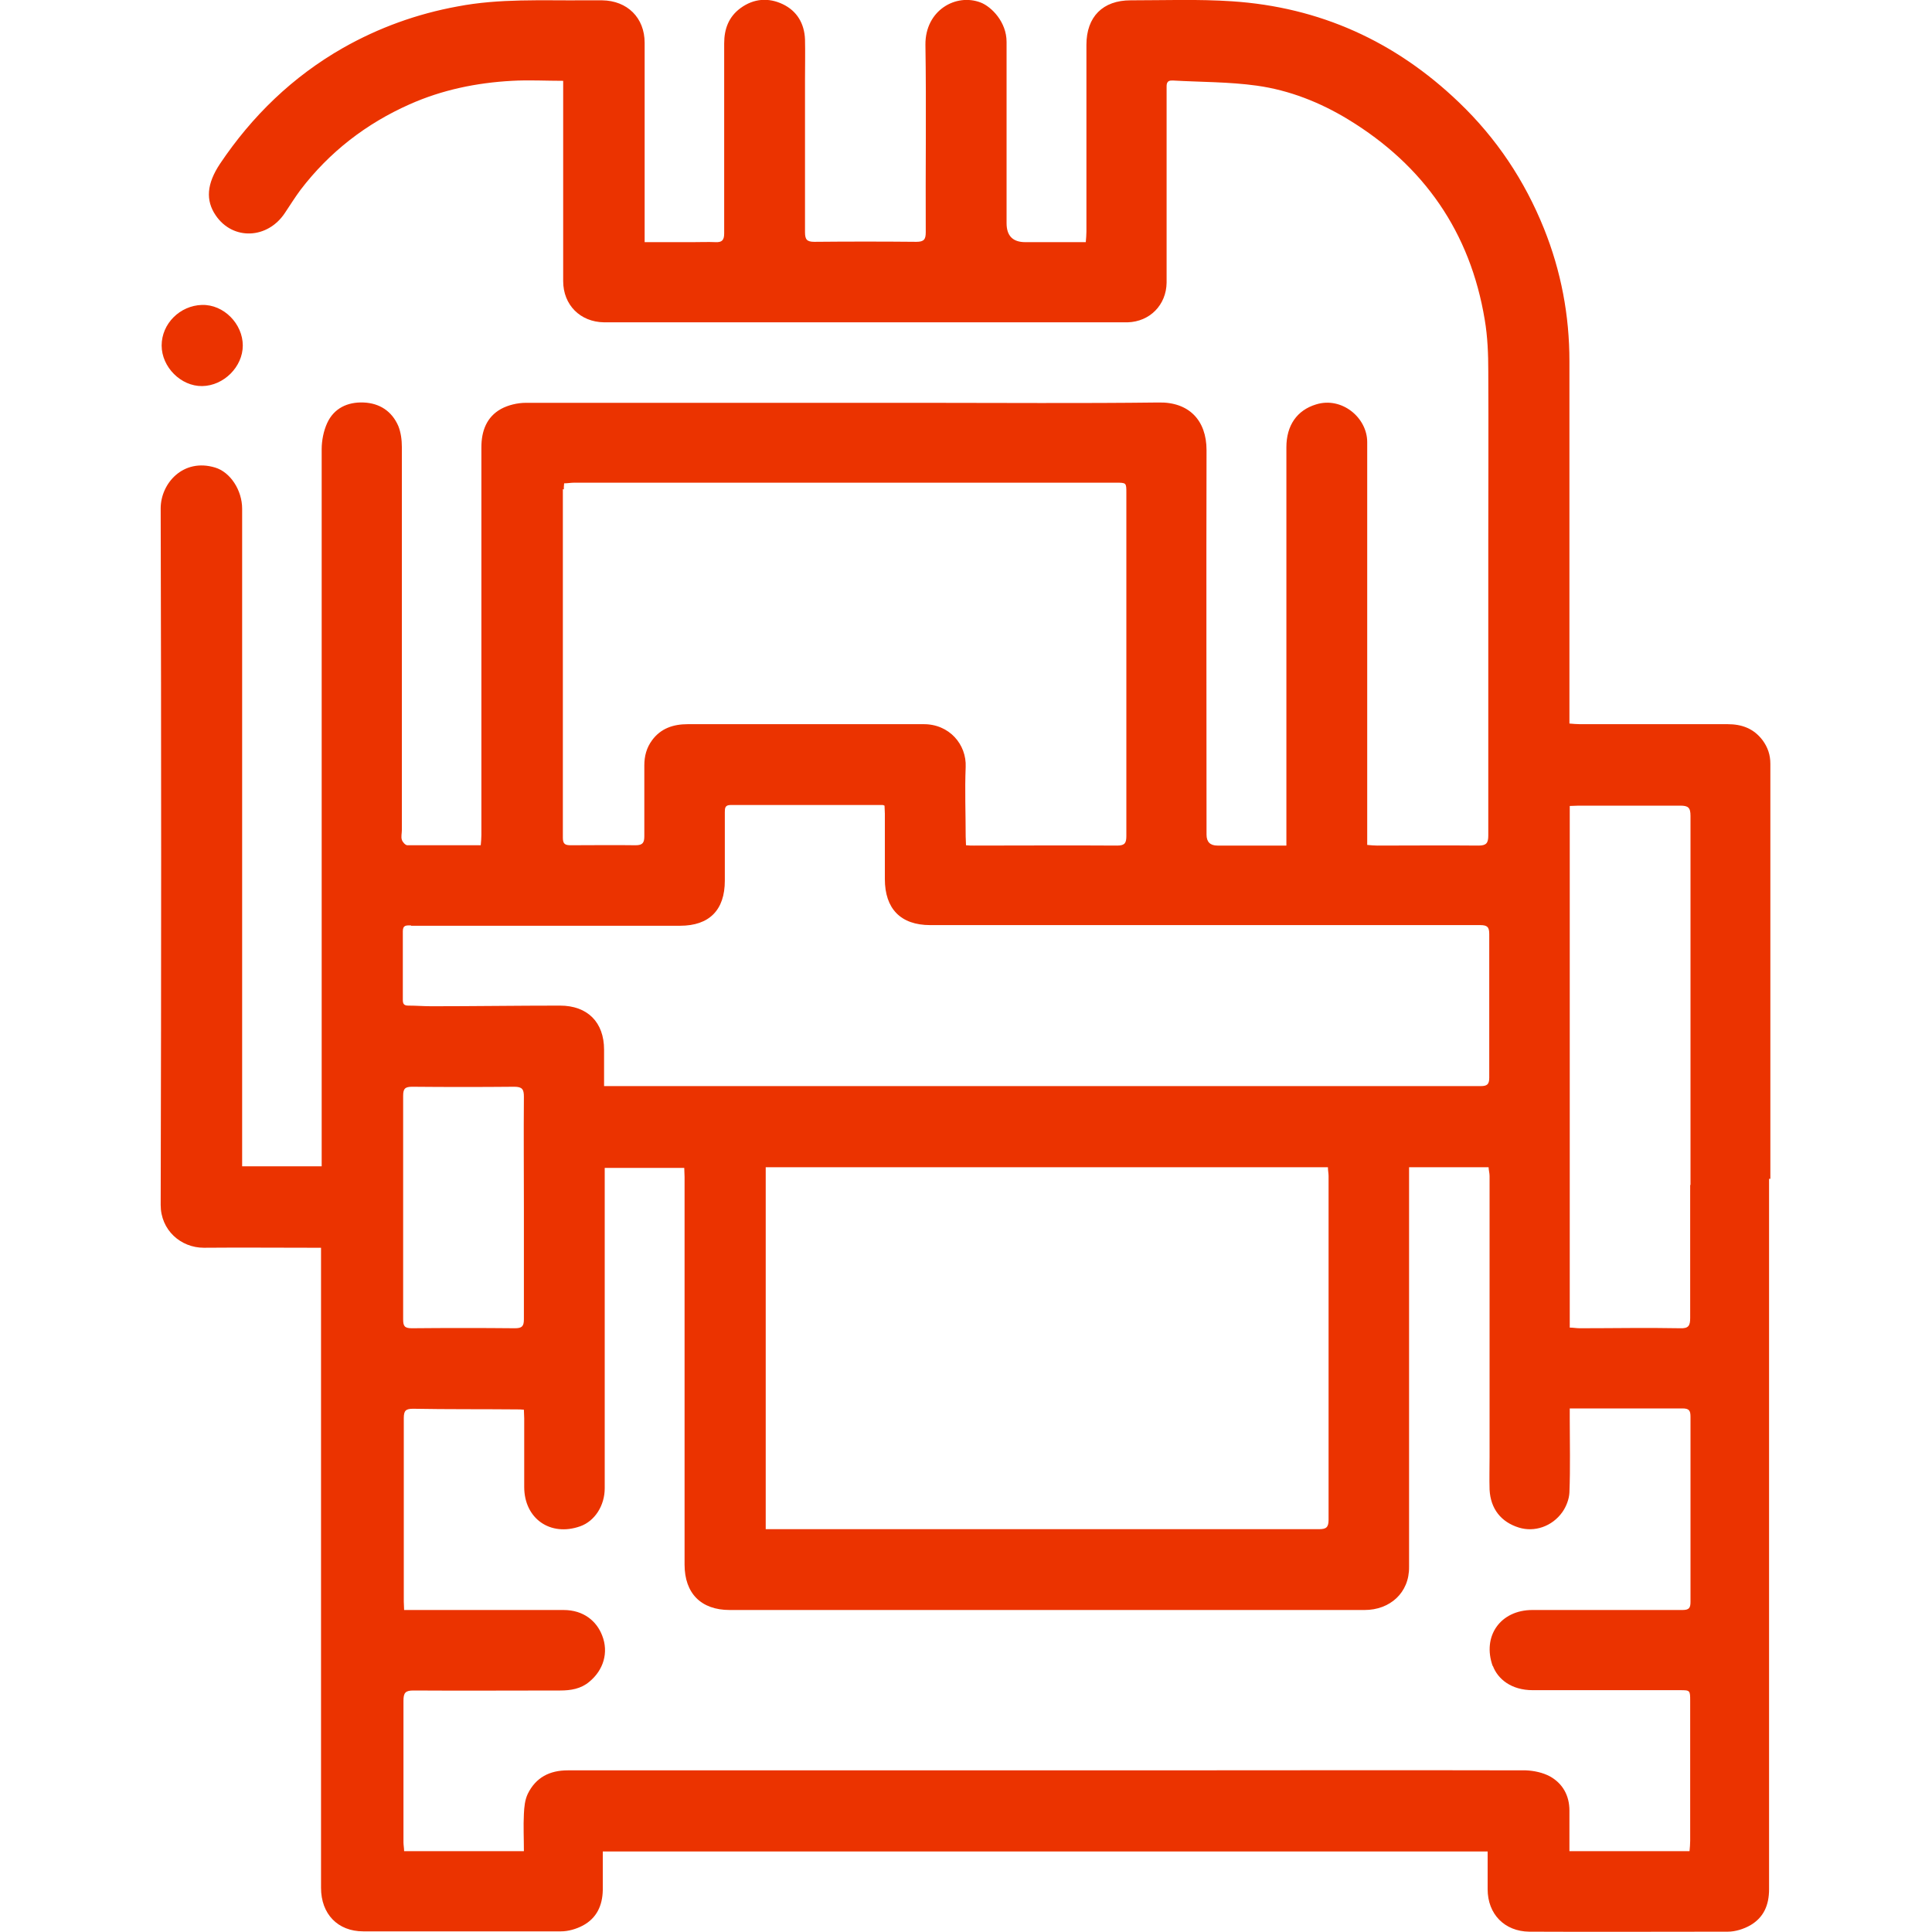 <svg width="60" height="60" viewBox="0 0 60 60" fill="none" xmlns="http://www.w3.org/2000/svg">
<g clip-path="url(#clip0_23_2)">
<path d="M54.98 36.61C54.98 32.31 54.98 28.02 54.98 23.72C54.98 23.44 54.9 23.21 54.74 22.99C54.46 22.62 54.09 22.49 53.65 22.49C52.12 22.49 50.59 22.49 49.07 22.49C48.97 22.49 48.86 22.48 48.74 22.47C48.74 22.35 48.74 22.25 48.74 22.15C48.74 18.51 48.74 14.86 48.74 11.22C48.74 9.79 48.48 8.42 47.95 7.1C47.35 5.61 46.48 4.3 45.31 3.18C43.33 1.28 40.98 0.22 38.26 0.04C37.22 -0.03 36.16 0.01 35.11 0.01C34.25 0.01 33.74 0.52 33.74 1.39C33.74 3.32 33.74 5.26 33.74 7.19C33.74 7.29 33.73 7.4 33.72 7.52C33.08 7.52 32.46 7.52 31.84 7.52C31.453 7.52 31.26 7.323 31.26 6.93C31.26 5.05 31.26 3.18 31.26 1.3C31.26 0.68 30.79 0.21 30.46 0.08C29.69 -0.22 28.73 0.32 28.74 1.39C28.77 3.33 28.74 5.27 28.75 7.21C28.75 7.43 28.7 7.51 28.46 7.51C27.4 7.5 26.35 7.5 25.29 7.51C25.06 7.51 25 7.44 25 7.21C25 5.63 25 4.05 25 2.48C25 2.06 25.01 1.64 25 1.22C24.98 0.73 24.75 0.34 24.31 0.13C23.87 -0.08 23.41 -0.05 23 0.25C22.63 0.52 22.49 0.9 22.49 1.35C22.49 2.65 22.49 3.94 22.49 5.24C22.49 5.91 22.49 6.58 22.49 7.25C22.49 7.46 22.42 7.53 22.22 7.52C21.99 7.51 21.76 7.52 21.53 7.52C21.04 7.52 20.54 7.52 20.02 7.52C20.02 7.39 20.02 7.29 20.02 7.2C20.02 5.24 20.02 3.28 20.02 1.33C20.02 0.55 19.48 0.02 18.7 0.01C18.51 0.01 18.32 0.01 18.13 0.01C16.82 0.02 15.51 -0.05 14.21 0.2C12.95 0.43 11.76 0.86 10.65 1.49C9.09 2.38 7.83 3.6 6.83 5.09C6.42 5.71 6.38 6.22 6.7 6.69C7.23 7.47 8.31 7.43 8.85 6.61C9.01 6.37 9.16 6.13 9.33 5.9C10.23 4.72 11.37 3.84 12.72 3.24C13.73 2.79 14.8 2.57 15.9 2.51C16.42 2.48 16.95 2.51 17.49 2.51V2.83C17.49 4.8 17.49 6.76 17.49 8.73C17.49 9.47 18.02 10 18.76 10.01C19.19 10.01 19.62 10.01 20.05 10.01C24.97 10.01 29.9 10.01 34.82 10.01C34.89 10.01 34.95 10.01 35.02 10.01C35.71 9.99 36.22 9.47 36.23 8.78C36.23 8.42 36.23 8.05 36.23 7.69C36.23 6.05 36.23 4.4 36.23 2.76C36.23 2.63 36.21 2.49 36.42 2.5C37.29 2.55 38.17 2.54 39.03 2.66C40.04 2.8 41 3.18 41.87 3.71C44.22 5.14 45.66 7.21 46.11 9.93C46.2 10.46 46.22 11 46.22 11.53C46.23 13.31 46.22 15.1 46.22 16.88C46.22 19.9 46.22 22.93 46.22 25.95C46.22 26.18 46.16 26.26 45.92 26.26C44.87 26.25 43.82 26.26 42.77 26.26C42.67 26.26 42.58 26.25 42.46 26.24V25.9C42.46 21.84 42.46 17.79 42.46 13.73C42.46 12.97 41.67 12.31 40.87 12.56C40.28 12.74 39.95 13.21 39.95 13.89C39.95 17.89 39.95 21.89 39.95 25.88V26.26C39.21 26.26 38.51 26.26 37.81 26.26C37.583 26.26 37.47 26.147 37.47 25.92C37.47 21.94 37.46 17.96 37.47 13.98C37.47 13.05 36.92 12.48 35.98 12.5C33.54 12.53 31.11 12.51 28.67 12.51C24.56 12.51 20.44 12.51 16.33 12.51C16.07 12.51 15.78 12.58 15.56 12.7C15.11 12.95 14.95 13.39 14.95 13.89C14.95 17.9 14.95 21.92 14.95 25.93C14.95 26.03 14.94 26.14 14.93 26.25C14.15 26.25 13.4 26.25 12.65 26.25C12.59 26.25 12.5 26.15 12.48 26.08C12.45 25.99 12.48 25.88 12.48 25.78C12.48 21.81 12.48 17.85 12.48 13.88C12.48 13.66 12.45 13.43 12.37 13.23C12.17 12.77 11.79 12.52 11.29 12.5C10.79 12.48 10.37 12.68 10.16 13.14C10.05 13.38 9.99 13.68 9.99 13.95C9.99 21.26 9.99 28.57 9.99 35.88V36.22H7.52V20.98C7.52 19.25 7.52 17.53 7.52 15.8C7.52 15.22 7.15 14.66 6.68 14.52C5.69 14.22 4.99 15.01 4.99 15.79C5.01 23 5.01 30.21 4.99 37.42C4.99 38.2 5.61 38.75 6.33 38.75C7.45 38.74 8.58 38.75 9.7 38.75C9.79 38.75 9.87 38.75 9.97 38.75C9.97 38.85 9.97 38.91 9.97 38.98C9.97 42.3 9.97 45.62 9.97 48.94C9.97 52.17 9.97 55.4 9.97 58.63C9.97 59.44 10.49 59.98 11.28 59.98C13.33 59.98 15.38 59.98 17.42 59.98C17.65 59.98 17.89 59.91 18.1 59.8C18.53 59.57 18.71 59.18 18.72 58.7C18.72 58.31 18.72 57.91 18.72 57.5H46.2C46.2 57.89 46.2 58.28 46.2 58.67C46.2 59.45 46.73 59.98 47.49 59.99C49.55 60 51.6 59.99 53.66 59.99C53.89 59.99 54.15 59.91 54.36 59.79C54.77 59.55 54.94 59.17 54.94 58.67C54.94 51.32 54.94 43.97 54.94 36.61H54.98ZM17.51 15.2C17.51 15.14 17.51 15.09 17.52 15.01C17.63 15.01 17.73 14.99 17.84 14.99C21.5 14.99 25.16 14.99 28.81 14.99C30.76 14.99 32.71 14.99 34.65 14.99C34.98 14.99 34.98 14.99 34.98 15.31C34.98 18.86 34.98 22.41 34.98 25.96C34.98 26.17 34.94 26.26 34.7 26.26C33.21 26.25 31.73 26.26 30.24 26.26C30.17 26.26 30.09 26.26 30 26.25C30 26.15 29.99 26.07 29.99 25.98C29.99 25.26 29.96 24.54 29.99 23.82C30.02 23.12 29.48 22.48 28.67 22.49C27.62 22.49 26.57 22.49 25.52 22.49C24.13 22.49 22.75 22.49 21.36 22.49C20.91 22.49 20.52 22.62 20.25 22.99C20.08 23.22 20.01 23.48 20.01 23.77C20.01 24.5 20.01 25.24 20.01 25.97C20.01 26.17 19.96 26.25 19.74 26.25C19.07 26.24 18.4 26.25 17.73 26.25C17.56 26.25 17.48 26.22 17.48 26.02C17.48 22.41 17.48 18.8 17.48 15.19L17.51 15.2ZM12.77 28.75C14.23 28.75 15.69 28.75 17.16 28.75C18.48 28.75 19.8 28.75 21.12 28.75C22.03 28.75 22.51 28.26 22.51 27.35C22.51 26.64 22.51 25.93 22.51 25.22C22.51 25.09 22.52 25 22.69 25C24.26 25 25.83 25 27.4 25C27.42 25 27.43 25 27.47 25.02C27.47 25.1 27.48 25.18 27.48 25.27C27.48 25.95 27.48 26.62 27.48 27.3C27.48 28.22 27.97 28.73 28.89 28.73C32.77 28.73 36.65 28.73 40.54 28.73C42.35 28.73 44.16 28.73 45.97 28.73C46.19 28.73 46.25 28.79 46.25 29.01C46.25 30.5 46.25 31.98 46.25 33.47C46.25 33.68 46.18 33.73 45.98 33.73C37 33.73 28.02 33.73 19.04 33.73H18.76C18.76 33.33 18.76 32.96 18.76 32.6C18.76 31.75 18.25 31.23 17.39 31.23C16.06 31.23 14.73 31.25 13.4 31.25C13.16 31.25 12.92 31.23 12.68 31.23C12.54 31.23 12.51 31.17 12.51 31.05C12.51 30.34 12.51 29.63 12.51 28.92C12.51 28.72 12.63 28.74 12.76 28.74L12.77 28.75ZM41.26 47.2C41.26 47.44 41.18 47.49 40.96 47.49C35.34 47.49 29.71 47.49 24.09 47.49C23.99 47.49 23.9 47.49 23.78 47.49V36.25H41.24C41.24 36.35 41.26 36.44 41.26 36.52C41.26 40.08 41.26 43.64 41.26 47.2ZM12.8 33.75C13.86 33.76 14.91 33.76 15.97 33.75C16.22 33.75 16.27 33.83 16.27 34.06C16.26 35.21 16.27 36.36 16.27 37.5C16.27 38.66 16.27 39.81 16.27 40.97C16.27 41.19 16.21 41.25 15.99 41.25C14.92 41.24 13.86 41.24 12.79 41.25C12.56 41.25 12.52 41.18 12.52 40.97C12.52 38.66 12.52 36.34 12.52 34.03C12.52 33.81 12.58 33.75 12.8 33.75ZM46.36 51.73C46.51 52.14 46.93 52.49 47.6 52.49C49.12 52.49 50.64 52.49 52.16 52.49C52.49 52.49 52.49 52.49 52.49 52.83C52.49 54.28 52.49 55.72 52.49 57.17C52.49 57.27 52.48 57.38 52.47 57.49H48.74C48.74 57.06 48.74 56.65 48.74 56.23C48.74 55.76 48.53 55.39 48.14 55.17C47.92 55.05 47.64 54.99 47.39 54.98C43.34 54.97 39.3 54.98 35.25 54.98C29.38 54.98 23.5 54.98 17.63 54.98C17.07 54.98 16.64 55.2 16.39 55.71C16.3 55.9 16.28 56.12 16.27 56.33C16.25 56.71 16.27 57.09 16.27 57.49H12.55C12.55 57.4 12.53 57.3 12.53 57.21C12.53 55.75 12.53 54.29 12.53 52.82C12.53 52.57 12.59 52.5 12.84 52.5C14.36 52.51 15.88 52.5 17.4 52.5C17.72 52.5 18.04 52.45 18.3 52.23C18.74 51.87 18.91 51.32 18.7 50.79C18.53 50.35 18.13 50 17.5 50C15.95 50 14.39 50 12.84 50H12.55C12.55 49.9 12.54 49.82 12.54 49.74C12.54 47.84 12.54 45.94 12.54 44.04C12.54 43.81 12.6 43.75 12.83 43.75C13.9 43.77 14.98 43.76 16.05 43.77C16.12 43.77 16.18 43.77 16.27 43.78C16.27 43.87 16.28 43.96 16.28 44.05C16.28 44.76 16.28 45.47 16.28 46.18C16.28 47.16 17.09 47.73 18.02 47.4C18.47 47.24 18.78 46.76 18.78 46.22C18.78 44.39 18.78 42.55 18.78 40.72C18.78 39.34 18.78 37.96 18.78 36.58V36.27H21.25C21.25 36.36 21.26 36.46 21.26 36.55C21.26 40.56 21.26 44.58 21.26 48.59C21.26 49.48 21.77 50 22.66 50C29.23 50 35.81 50 42.38 50C43.16 50 43.77 49.47 43.76 48.66C43.76 46.47 43.76 44.28 43.76 42.09C43.76 40.26 43.76 38.44 43.76 36.61C43.76 36.5 43.76 36.38 43.76 36.25H46.23C46.23 36.33 46.26 36.43 46.26 36.52C46.26 39.43 46.26 42.34 46.26 45.24C46.26 45.58 46.25 45.92 46.26 46.26C46.29 46.86 46.62 47.27 47.17 47.44C47.65 47.59 48.2 47.41 48.52 46.96C48.64 46.79 48.73 46.56 48.74 46.35C48.77 45.58 48.75 44.81 48.75 44.05C48.75 43.96 48.75 43.87 48.75 43.74C49.06 43.74 49.36 43.74 49.65 43.74C50.52 43.74 51.38 43.74 52.25 43.74C52.46 43.74 52.5 43.81 52.5 44C52.5 45.92 52.5 47.83 52.5 49.75C52.5 49.94 52.45 50 52.25 50C50.7 50 49.14 50 47.59 50C46.6 50 46.02 50.81 46.36 51.75V51.73ZM52.49 36.79C52.49 38.17 52.49 39.55 52.49 40.93C52.49 41.17 52.44 41.26 52.18 41.25C51.14 41.23 50.1 41.25 49.06 41.25C48.96 41.25 48.85 41.23 48.75 41.23V25.03C48.85 25.03 48.94 25.02 49.03 25.02C50.08 25.02 51.13 25.02 52.18 25.02C52.43 25.02 52.5 25.08 52.5 25.34C52.5 29.16 52.5 32.99 52.5 36.81L52.49 36.79Z" fill="#EB3300"/>
<path d="M6.28 11.99C6.95 11.98 7.54 11.39 7.54 10.73C7.54 10.06 6.95 9.45 6.27 9.47C5.59 9.49 5.02 10.05 5.02 10.73C5.02 11.4 5.62 12 6.28 11.99Z" fill="#EB3300"/>
</g>
<defs>
<clipPath id="clip0_23_2">
<rect width="60" height="60" fill="white"/>
</clipPath>
</defs>
</svg>
